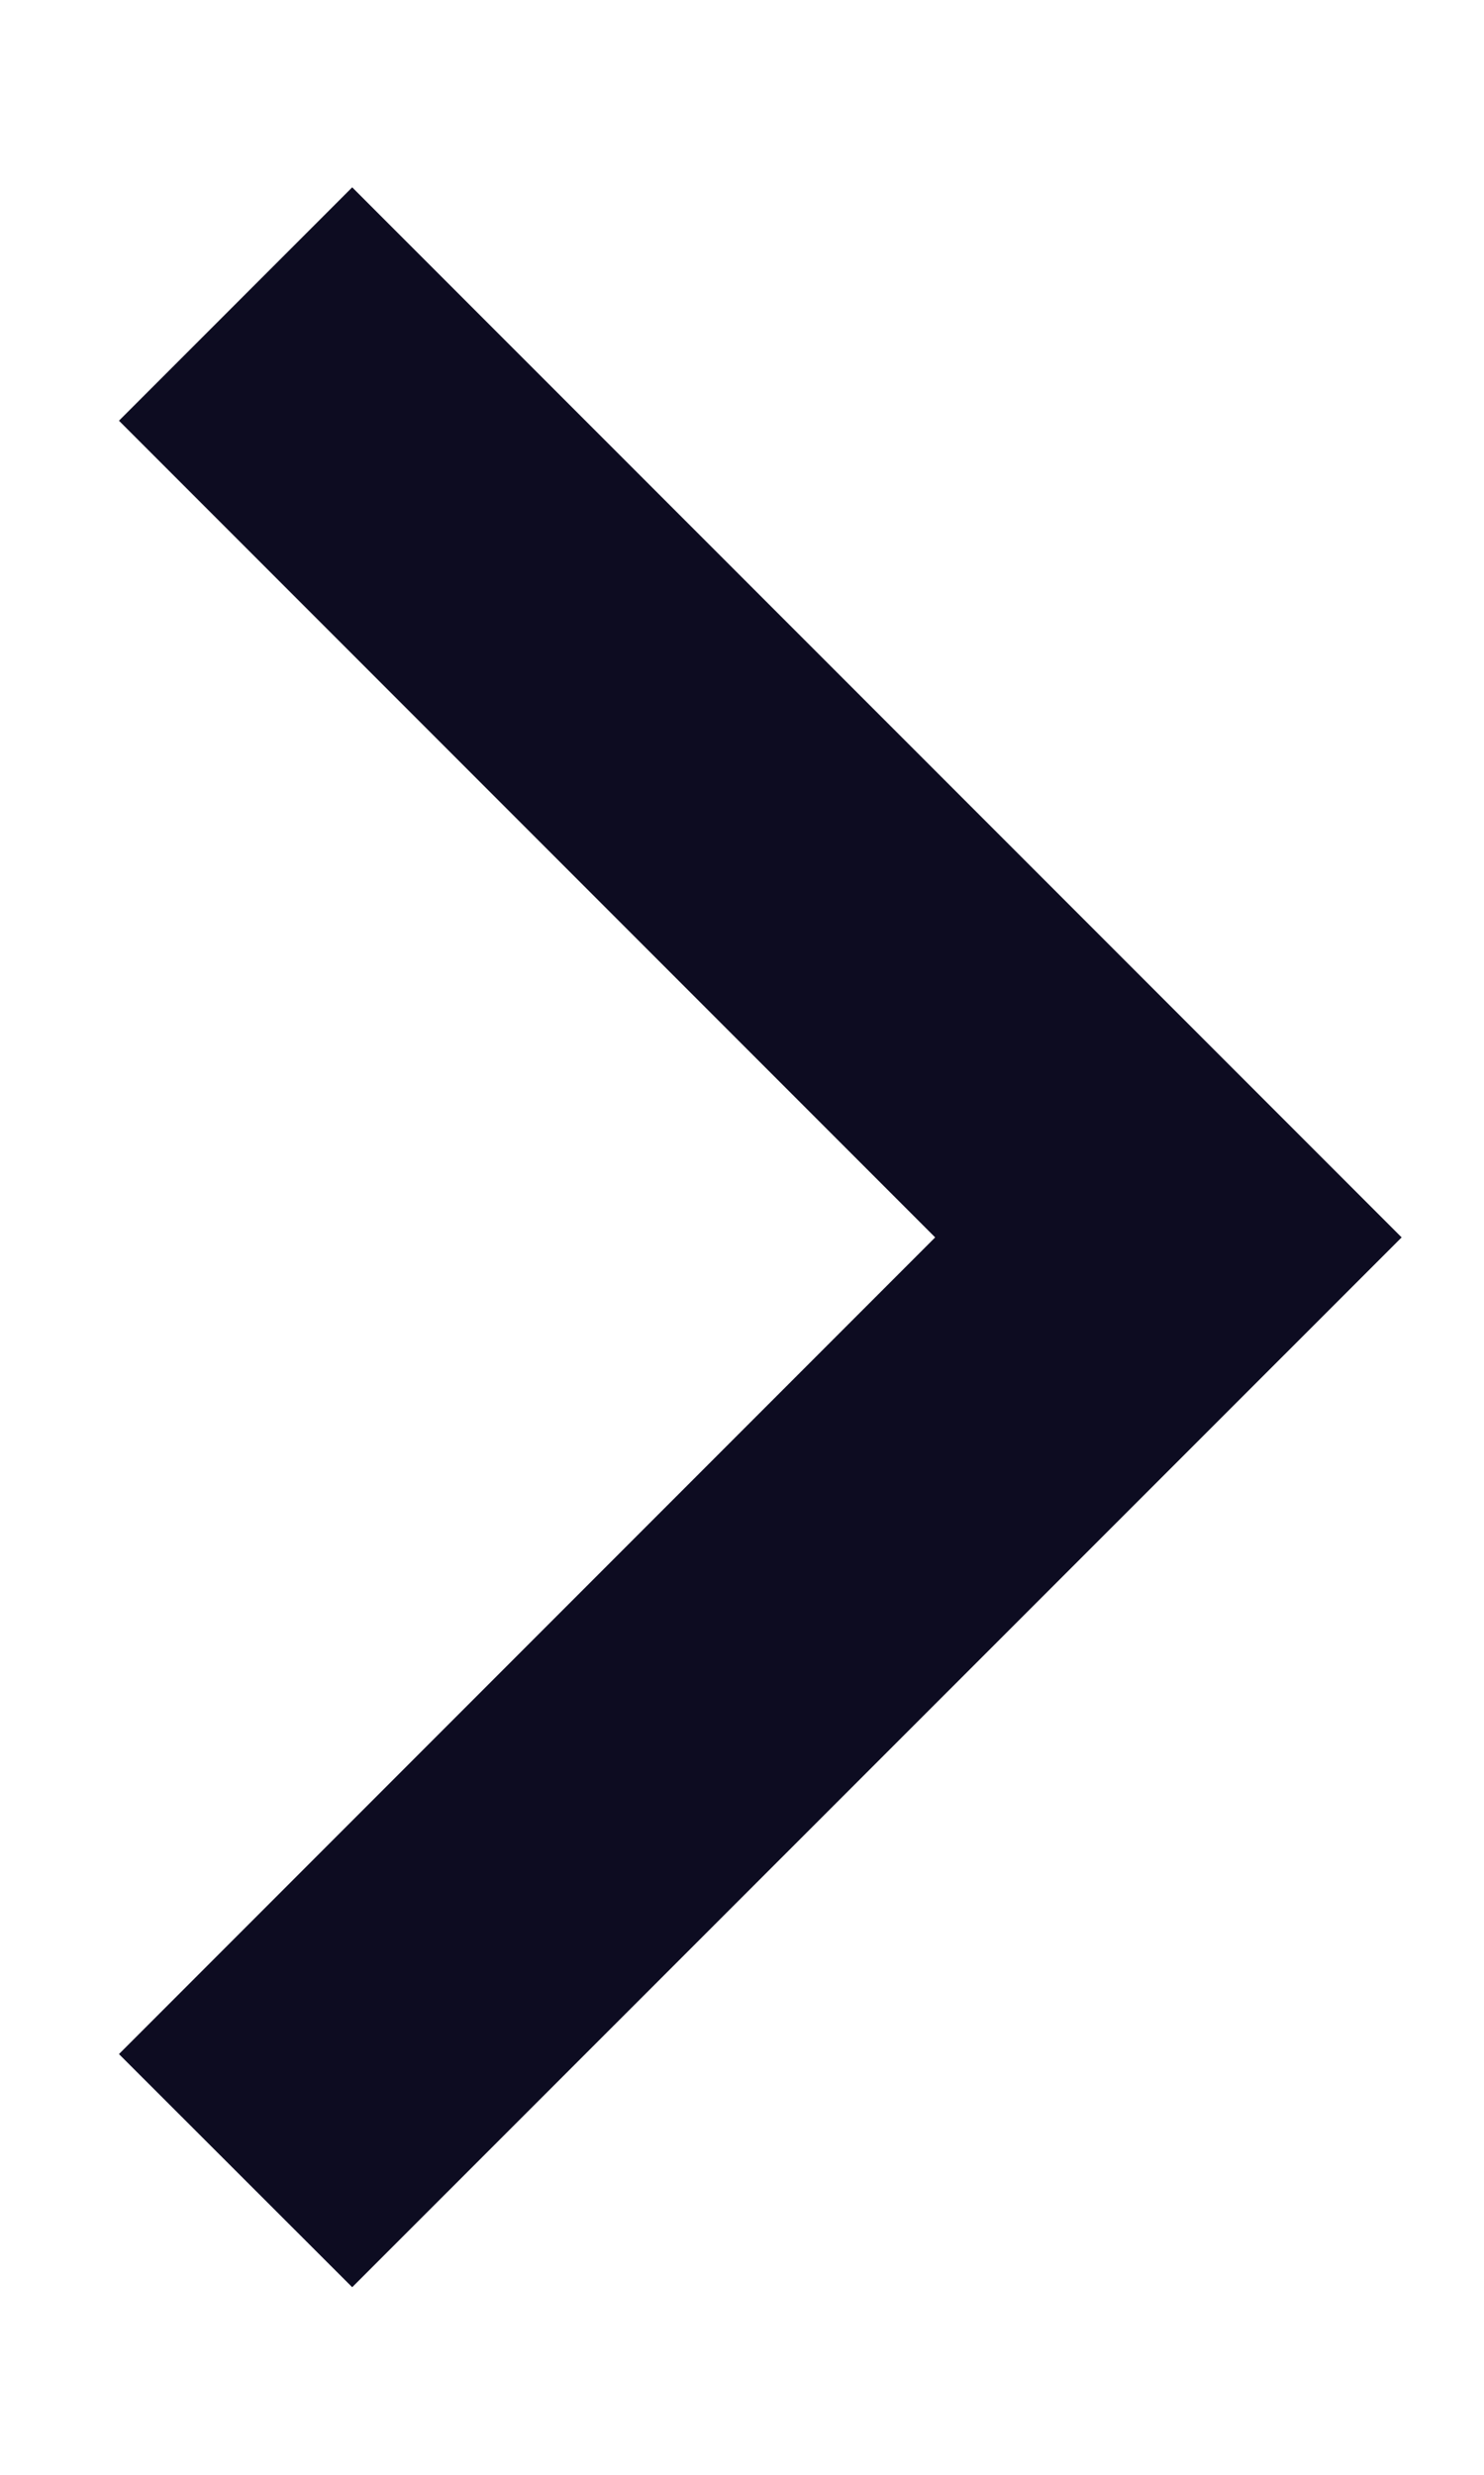 <svg width="6" height="10" viewBox="0 0 6 10" fill="none" xmlns="http://www.w3.org/2000/svg">
    <path fill-rule="evenodd" clip-rule="evenodd" d="M3.781 5L0.481 1.7L1.424 0.757L5.667 5L1.424 9.242L0.481 8.3L3.781 5Z" fill="#0D0C21"/>
</svg>

